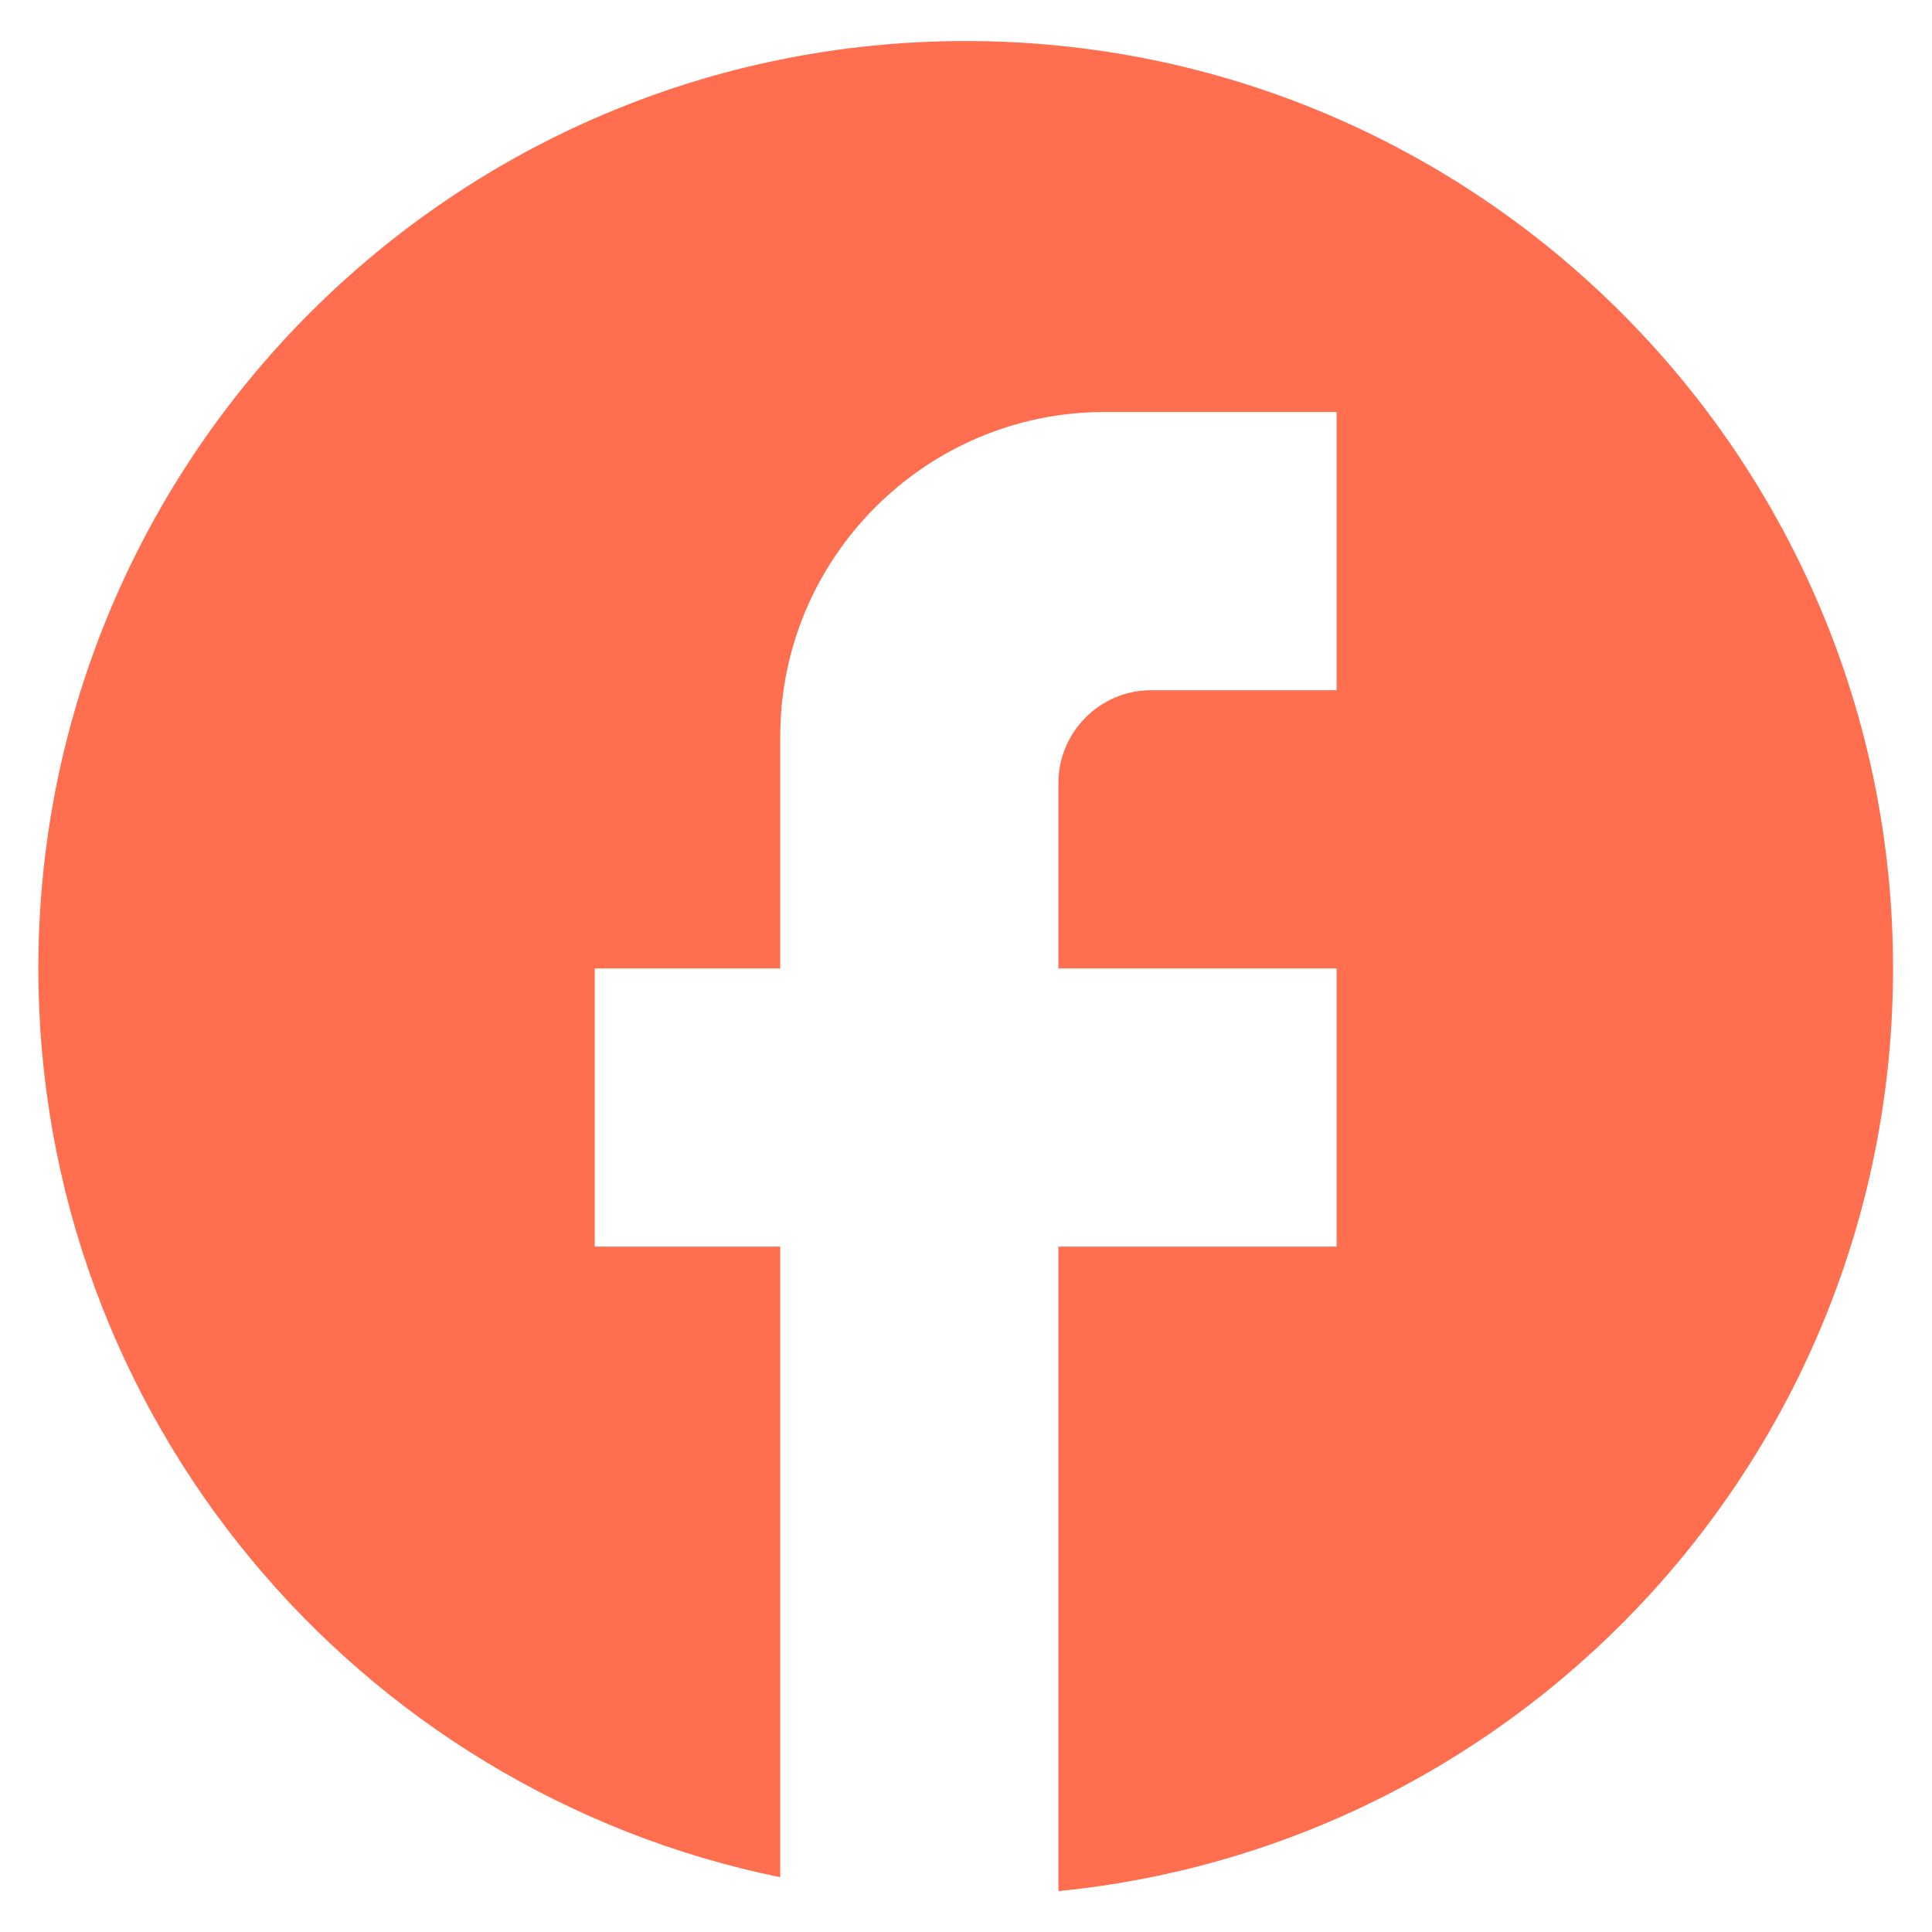 <svg width="25" height="25" viewBox="0 0 25 25" fill="none" xmlns="http://www.w3.org/2000/svg">
<g clip-path="url(#clip0_7053_19877)">
<path d="M24.496 12.531C24.496 5.907 19.12 0.531 12.496 0.531C5.872 0.531 0.496 5.907 0.496 12.531C0.496 18.339 4.624 23.175 10.096 24.291V16.131H7.696V12.531H10.096V9.531C10.096 7.215 11.98 5.331 14.296 5.331H17.296V8.931H14.896C14.236 8.931 13.696 9.471 13.696 10.131V12.531H17.296V16.131H13.696V24.471C19.756 23.871 24.496 18.759 24.496 12.531Z" fill="#FF6E4E"/>
</g>
<defs>
<clipPath id="clip0_7053_19877">
<rect width="24" height="24" fill="white" transform="translate(0.496 0.531)"/>
</clipPath>
</defs>
</svg>
